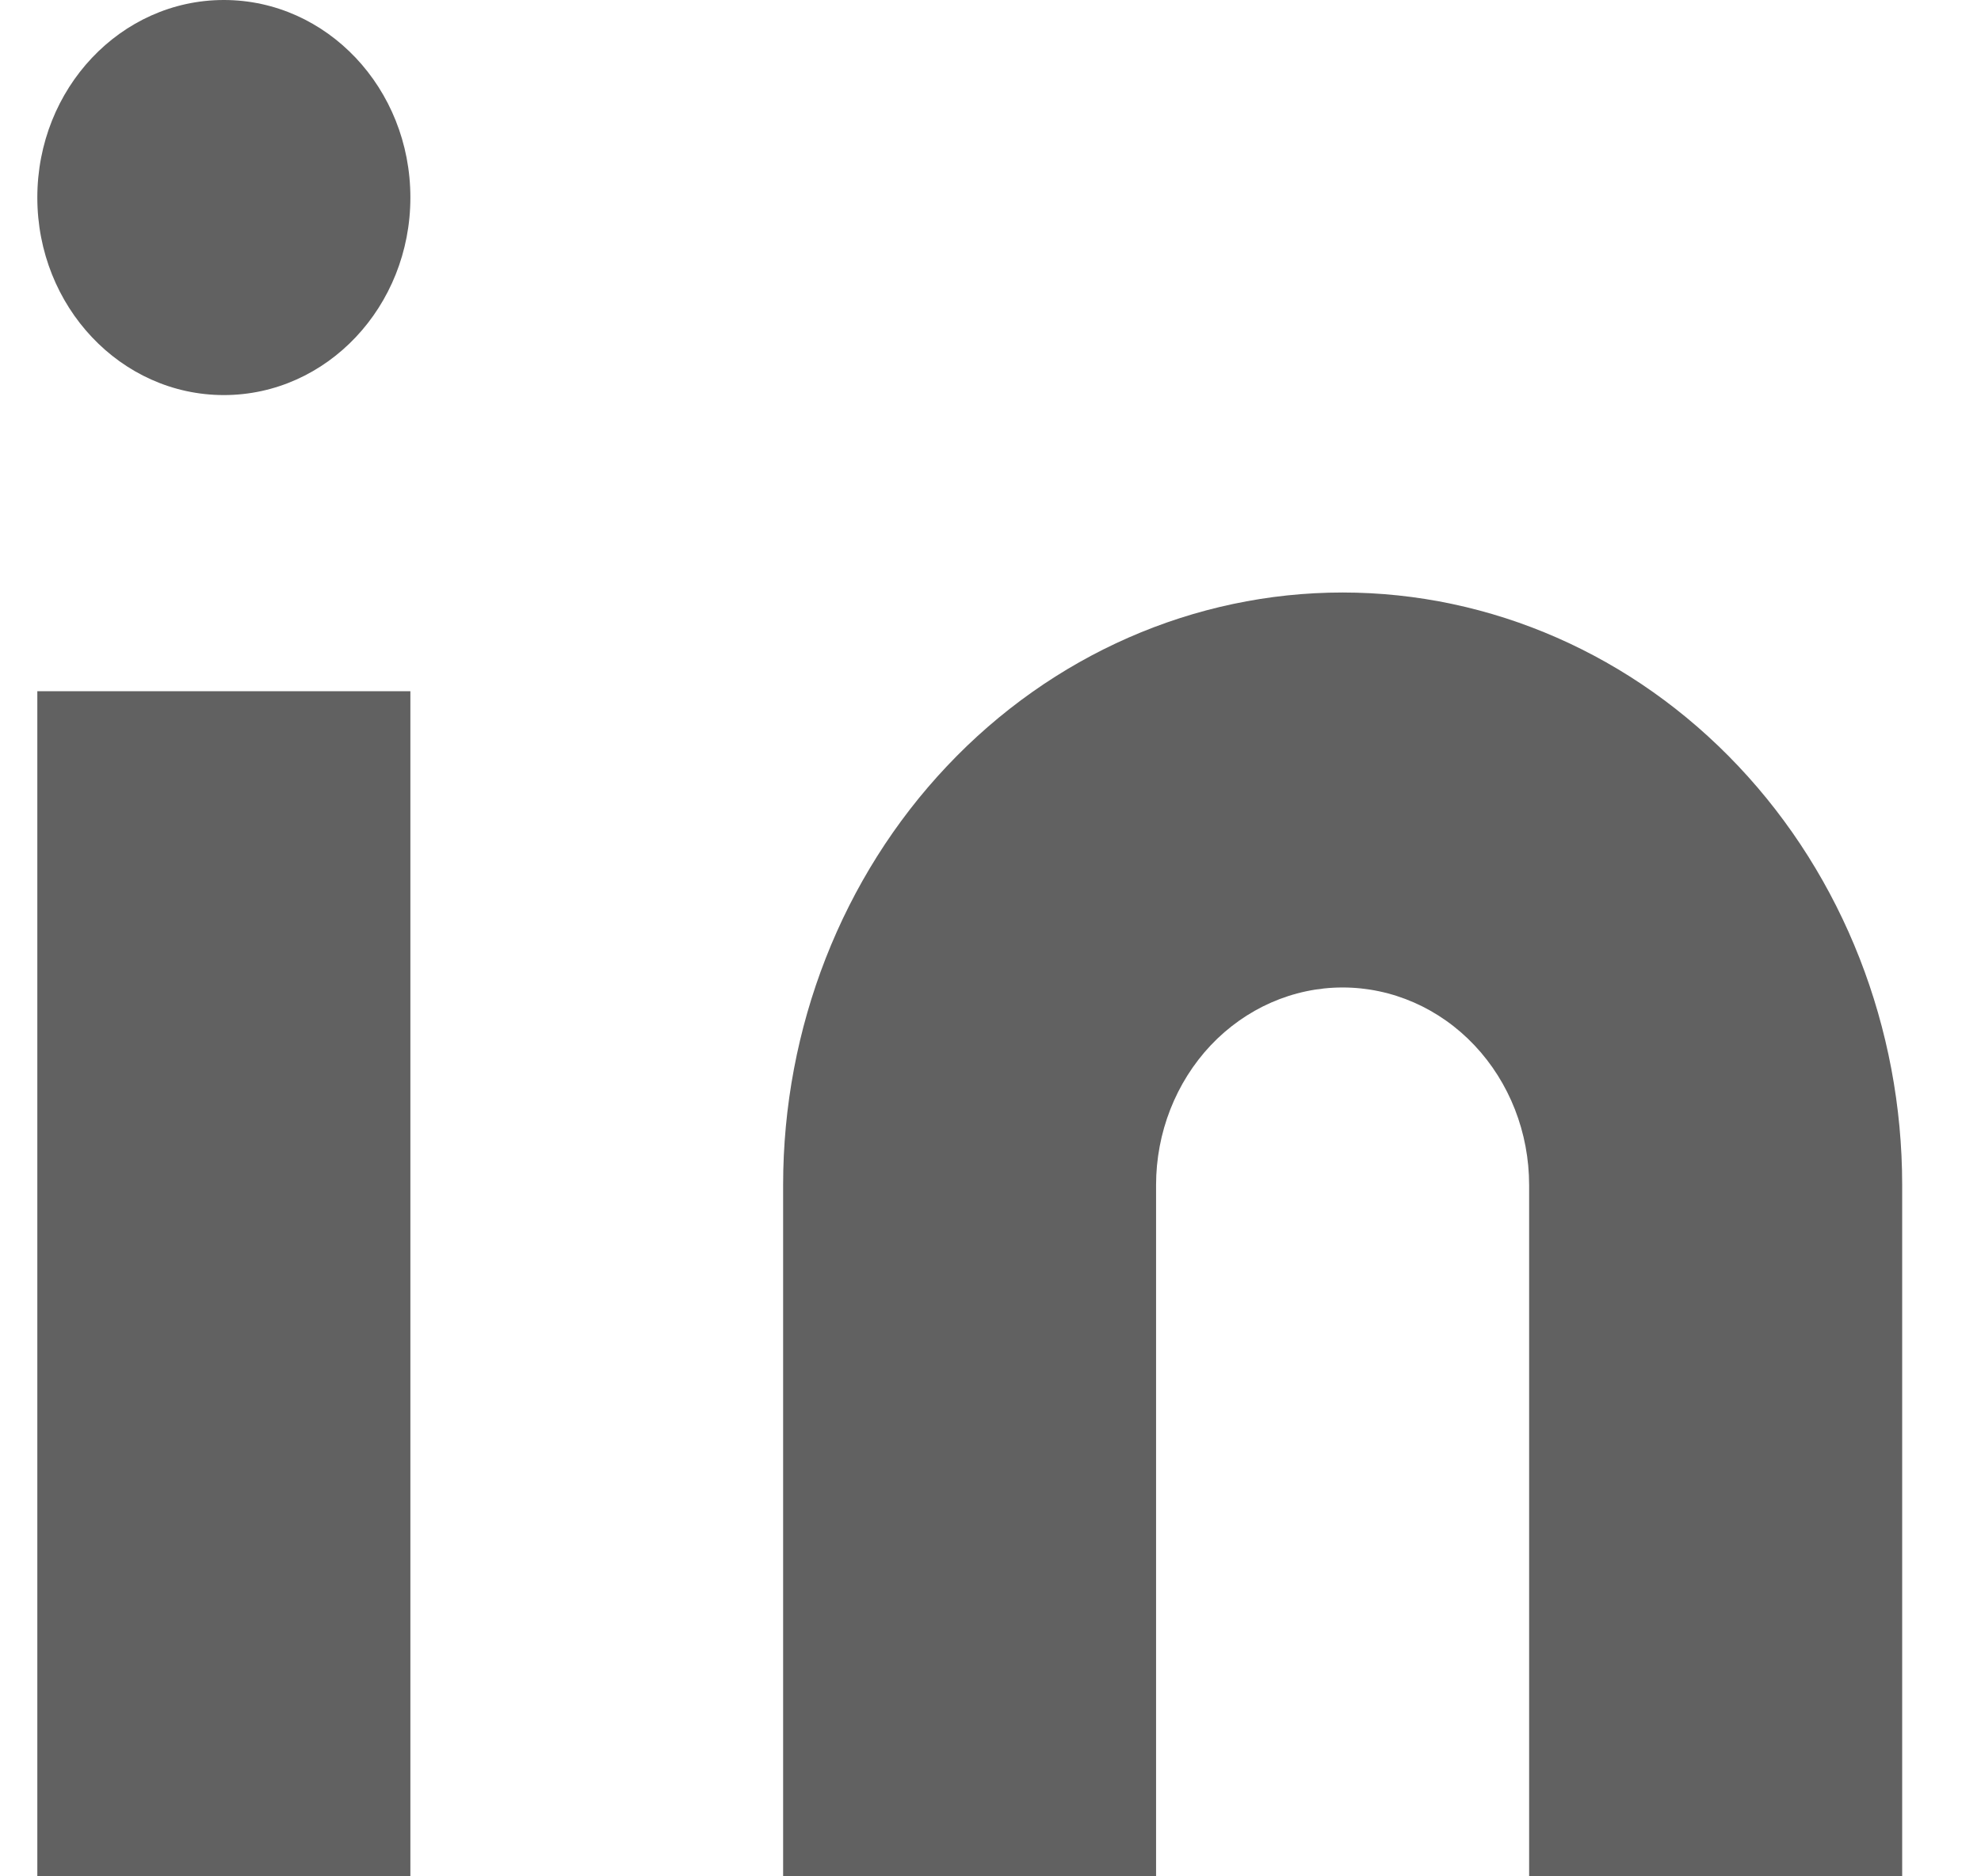 <svg width="19" height="18" viewBox="0 0 19 18" fill="none" xmlns="http://www.w3.org/2000/svg">
<path d="M12.877 5.684C14.301 5.684 15.666 6.283 16.672 7.349C17.679 8.415 18.244 9.861 18.244 11.368V18H14.666V11.368C14.666 10.866 14.478 10.384 14.142 10.028C13.807 9.673 13.352 9.473 12.877 9.473C12.403 9.473 11.948 9.673 11.612 10.028C11.277 10.384 11.088 10.866 11.088 11.368V18H7.511V11.368C7.511 9.861 8.076 8.415 9.083 7.349C10.089 6.283 11.454 5.684 12.877 5.684Z" fill="#1F1F1F" fill-opacity="0.7"/>
<path d="M3.936 6.631H0.358V18H3.936V6.631Z" fill="#1F1F1F" fill-opacity="0.7"/>
<path d="M2.147 3.79C3.135 3.79 3.936 2.941 3.936 1.895C3.936 0.848 3.135 0 2.147 0C1.159 0 0.358 0.848 0.358 1.895C0.358 2.941 1.159 3.79 2.147 3.79Z" fill="#1F1F1F" fill-opacity="0.7"/>
</svg>
